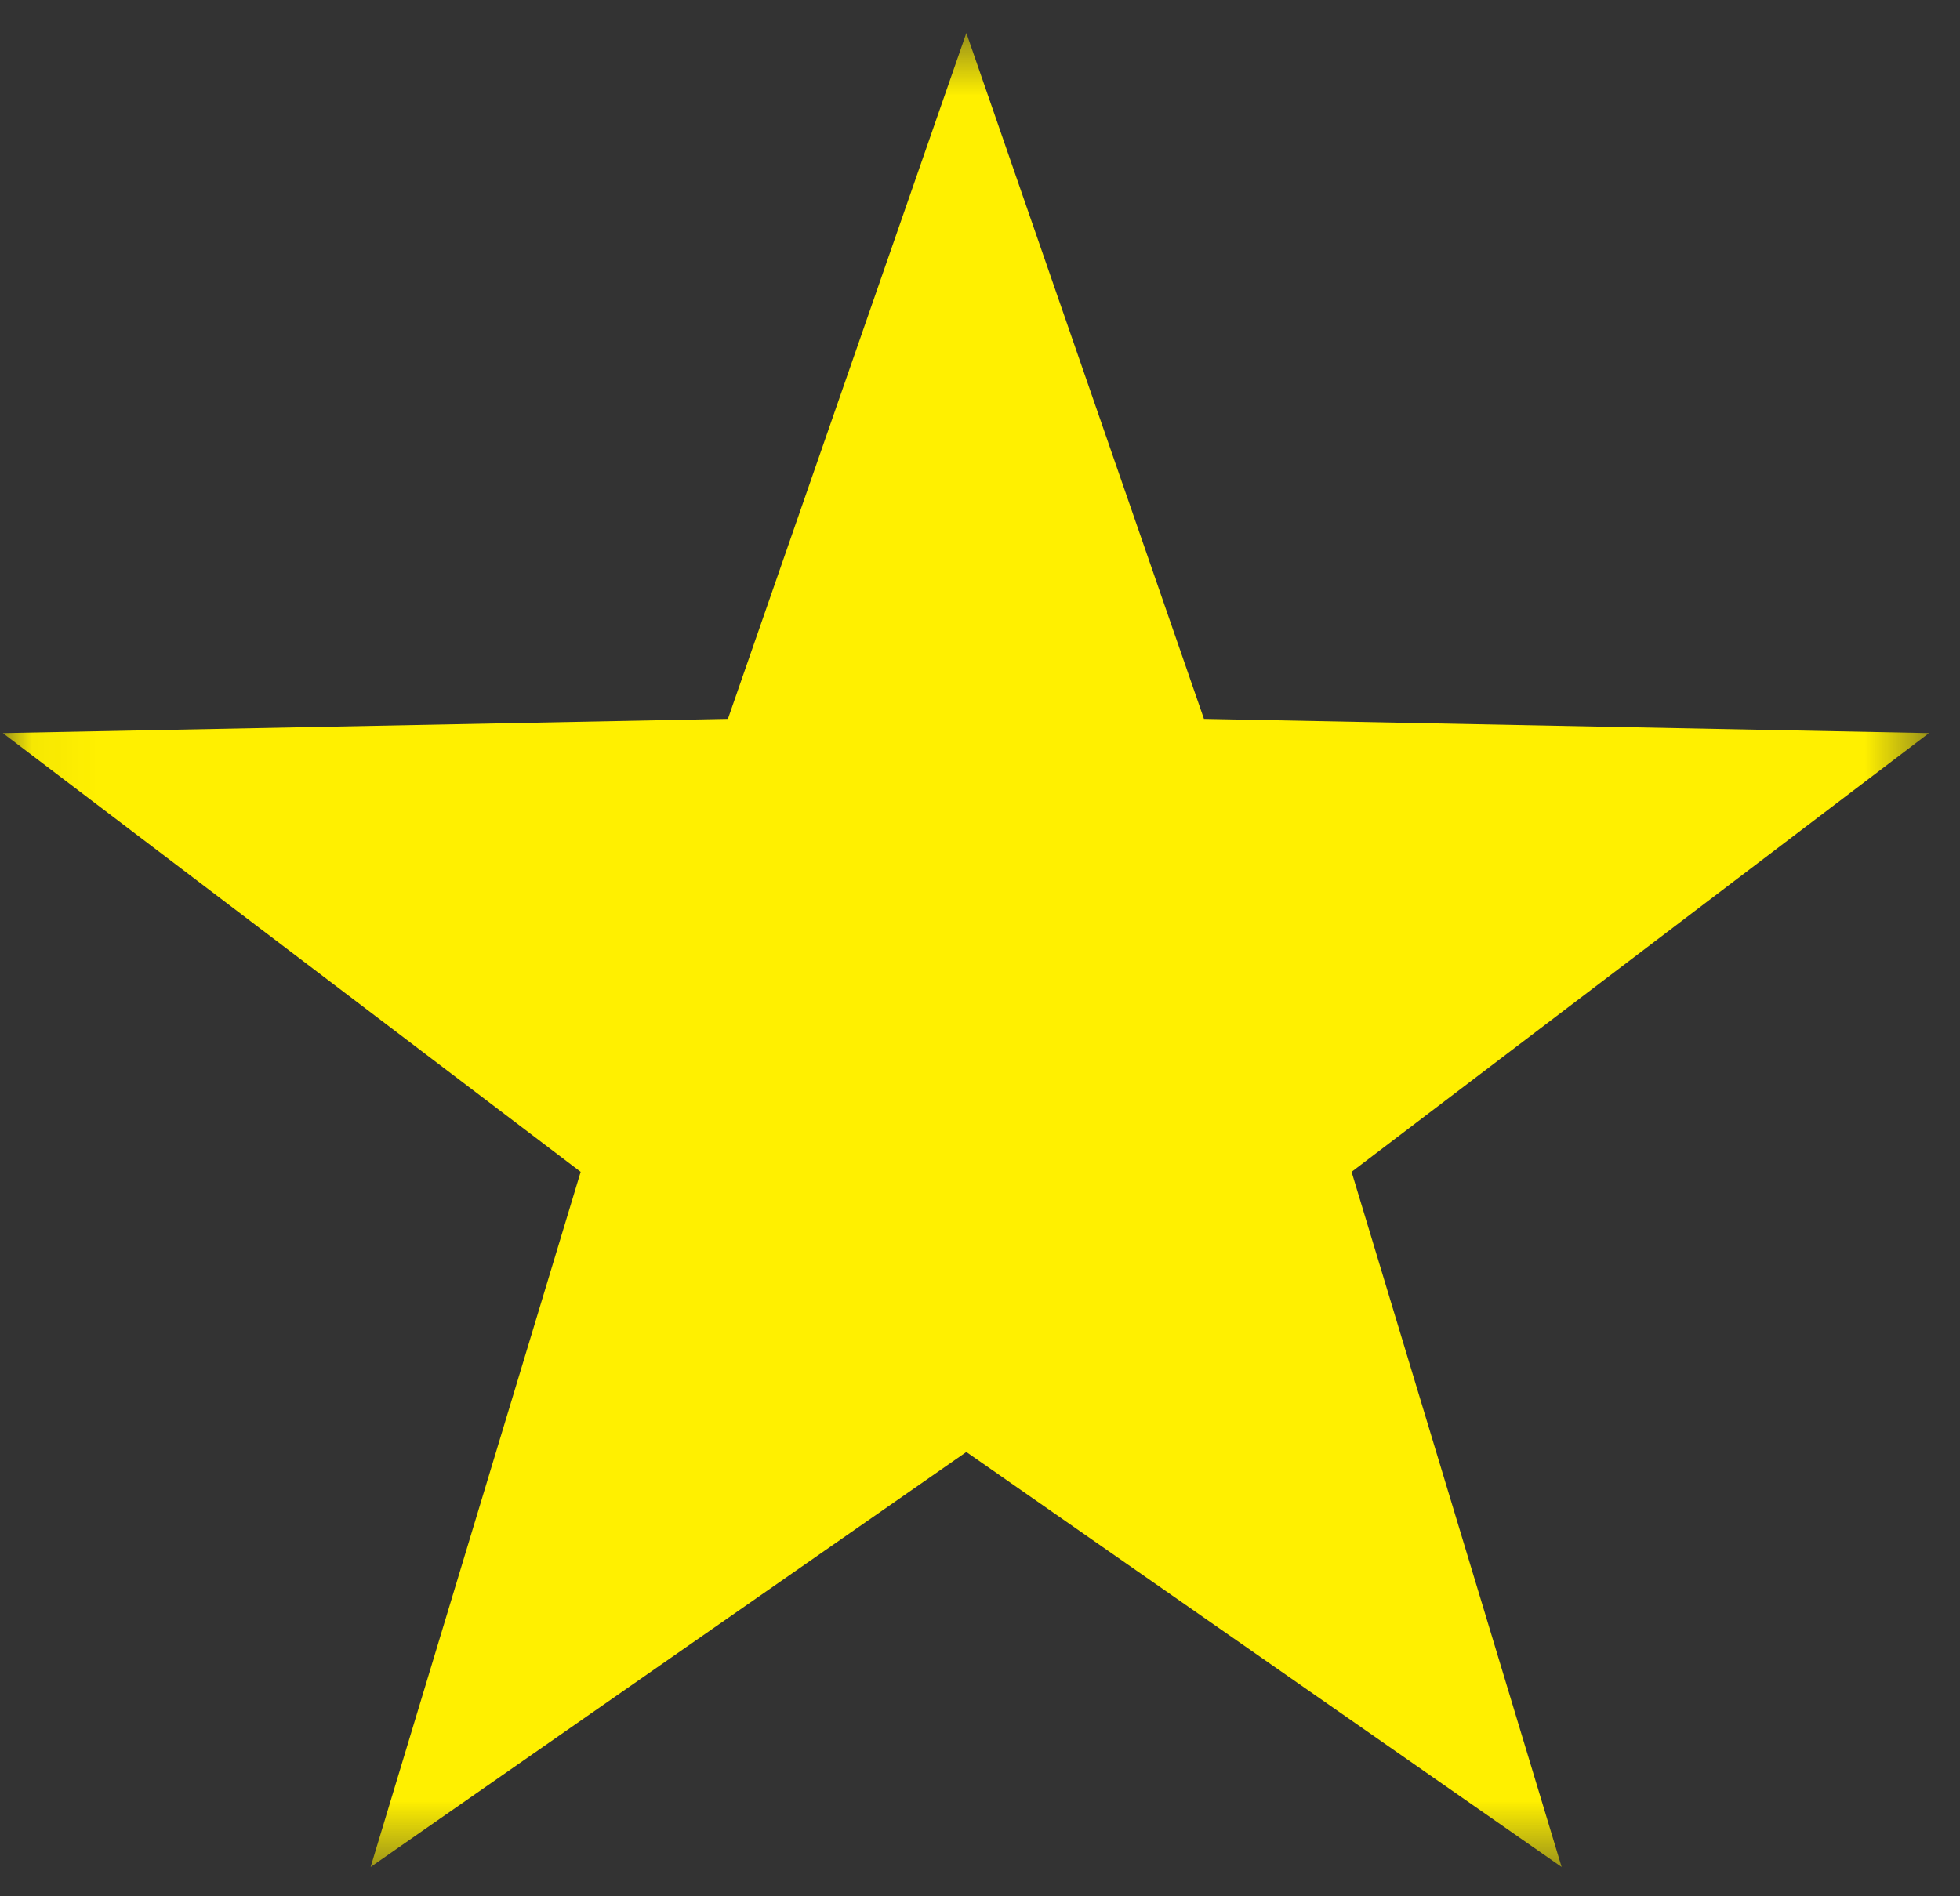 <svg width="31" height="30" viewBox="0 0 31 30" fill="none" xmlns="http://www.w3.org/2000/svg">
<rect x="0" y="0" width="31" height="30" fill="#333333" stroke="none"/>
<mask id="mask0_539_1709" style="mask-type:luminance" maskUnits="userSpaceOnUse" x="0" y="0" width="31" height="30">
<path d="M30.509 0.522H0.045V29.536H30.509V0.522Z" fill="white"/>
</mask>
<g mask="url(#mask0_539_1709)">
<path d="M15.284 0.522L19.042 11.373L30.509 11.598L21.377 18.539L24.699 29.536L15.284 22.971L5.862 29.536L9.184 18.539L0.045 11.598L11.513 11.373L15.284 0.522Z" fill="#FFF000"/>
</g>
</svg>
